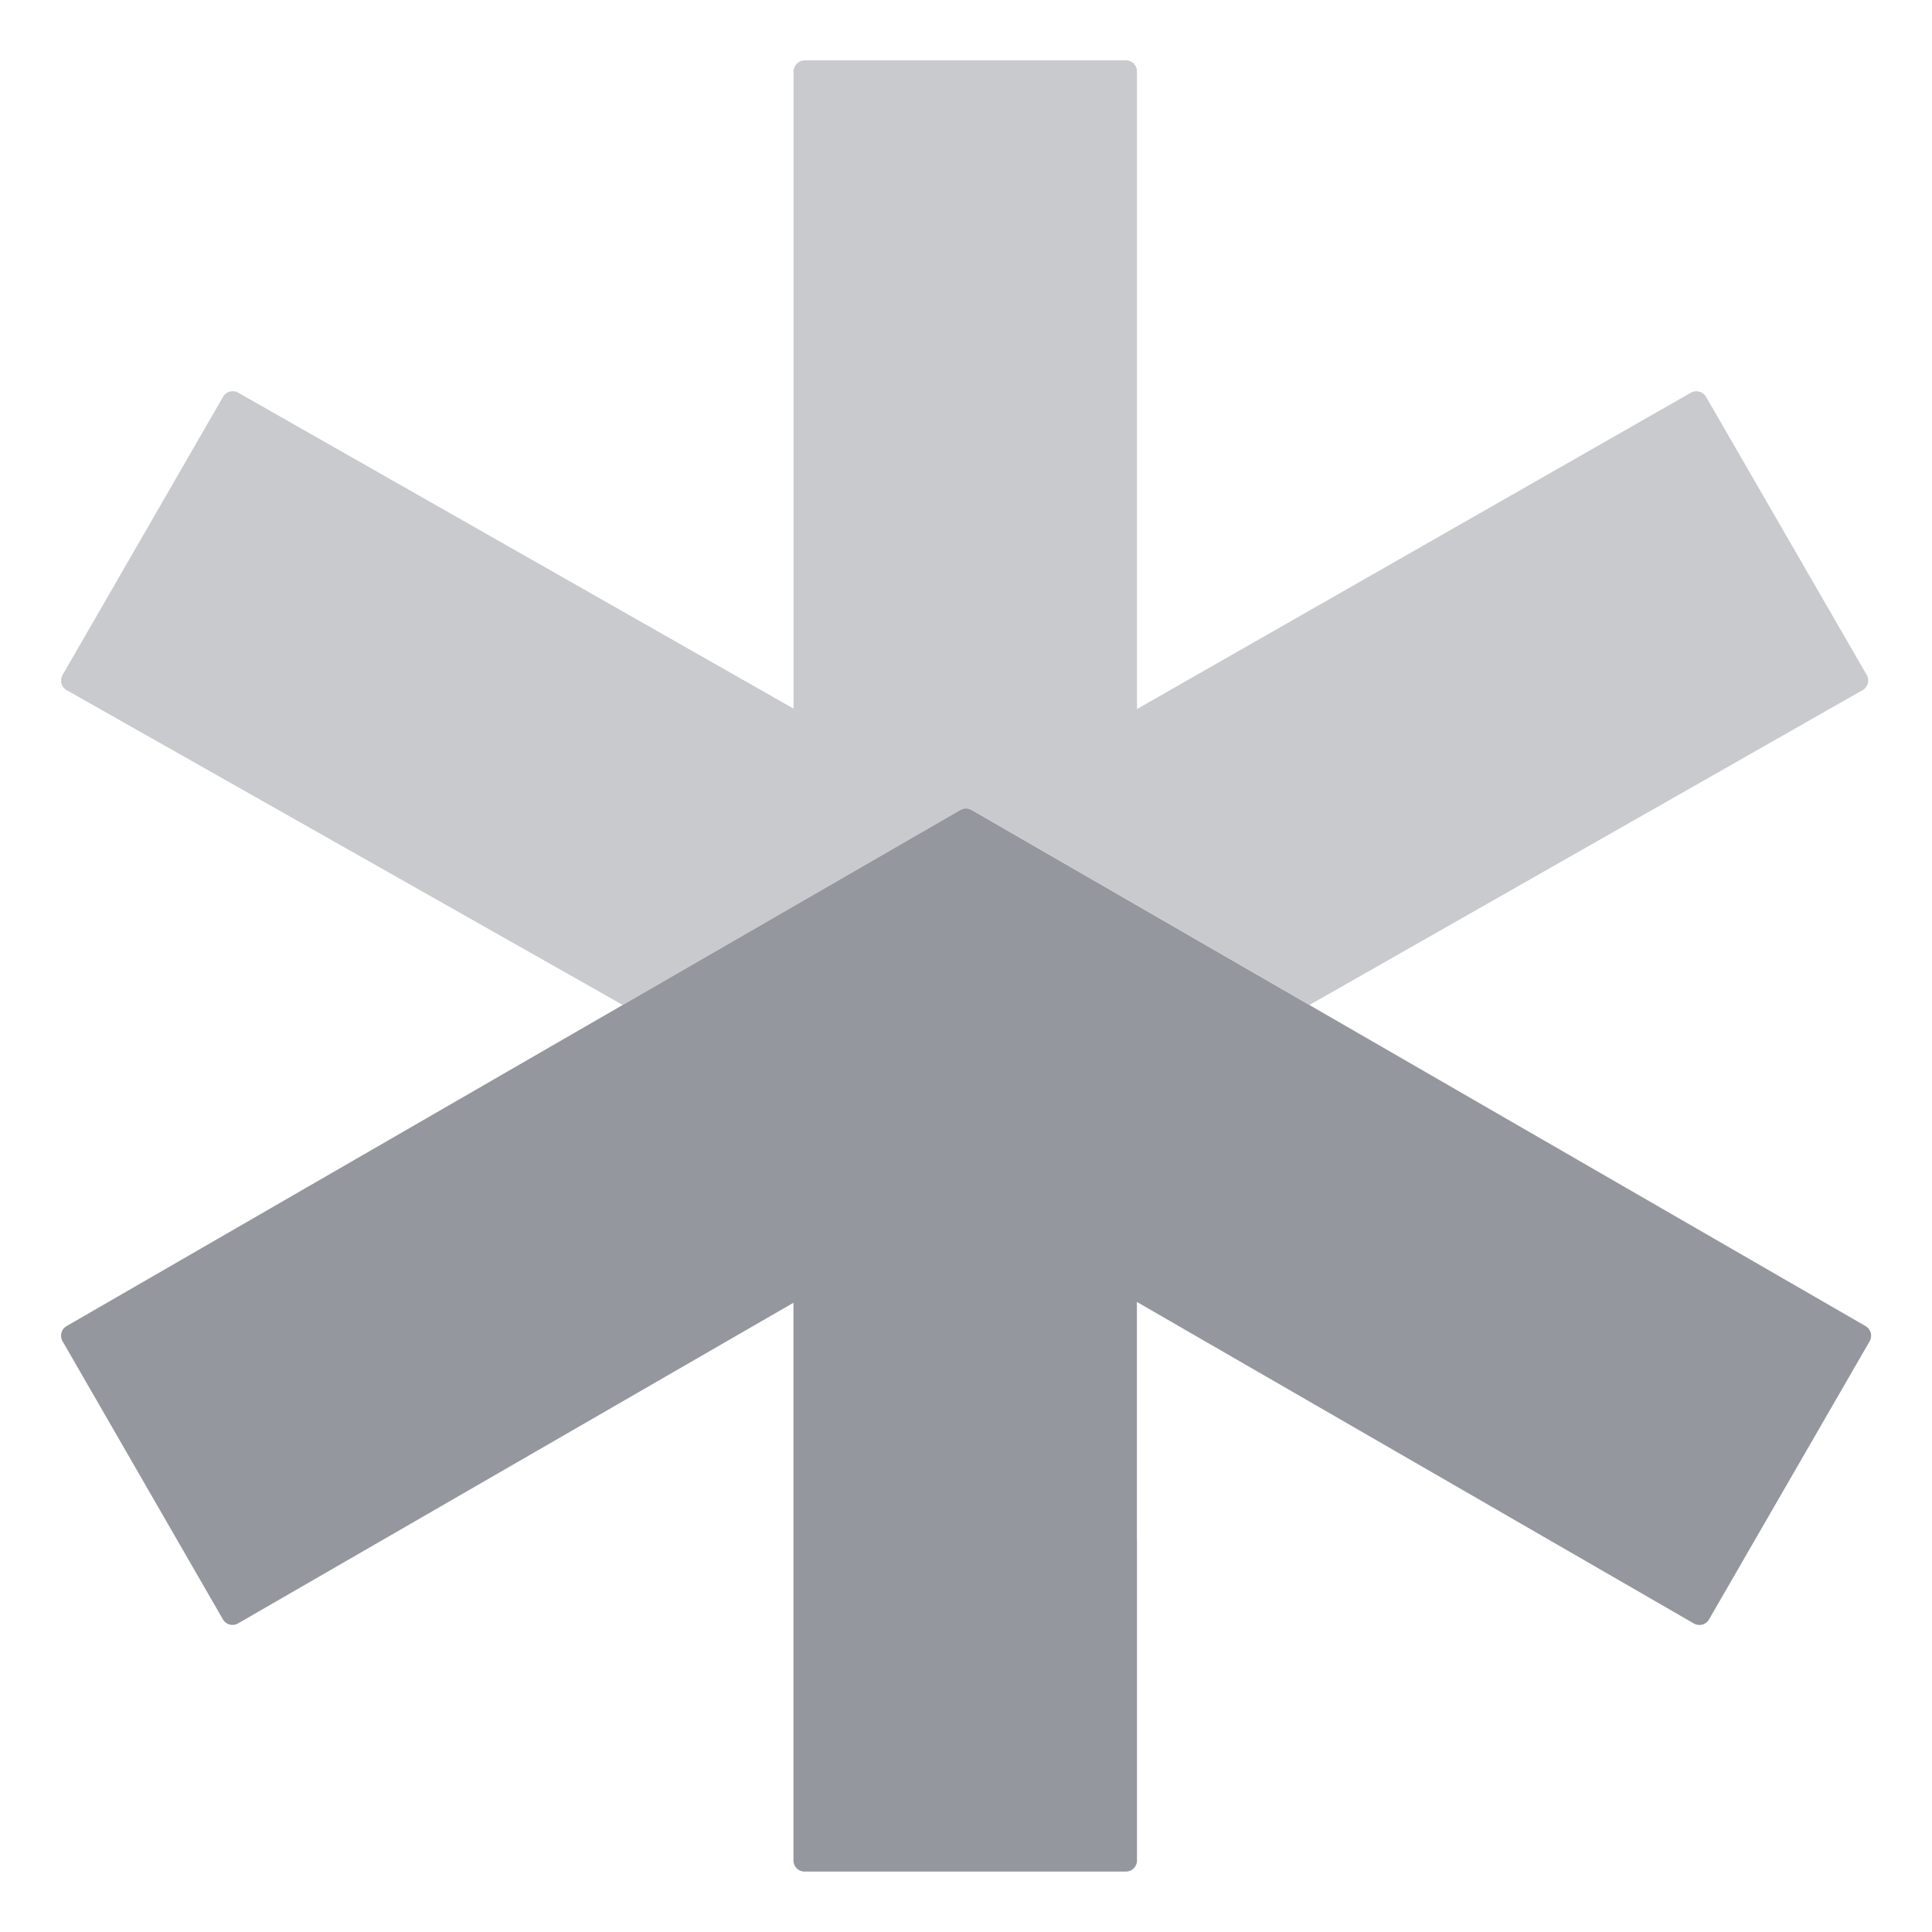 <svg xmlns="http://www.w3.org/2000/svg" width="26" height="26" fill="none"><path fill="#94979E" fill-opacity=".5" d="M10.829.813a.15.15 0 0 0-.15.149v8.574L3.206 5.285a.149.149 0 0 0-.204.055L.842 9.084a.145.145 0 0 0-.02.068.16.16 0 0 0 .011.065.148.148 0 0 0 .063.07l7.484 4.237 4.547-2.625a.15.15 0 0 1 .149 0l4.547 2.625 7.444-4.237a.15.15 0 0 0 .055-.203L22.959 5.34a.15.15 0 0 0-.204-.055l-7.454 4.257V.962a.149.149 0 0 0-.149-.15H10.83z"/><path fill="#94979E" d="m15.3 17.521 7.495 4.327a.149.149 0 0 0 .204-.054l2.162-3.744a.15.15 0 0 0-.055-.204L13.075 10.9a.15.15 0 0 0-.15 0L.896 17.846a.149.149 0 0 0-.054.204L3 21.793a.149.149 0 0 0 .204.054l7.474-4.315v7.505a.15.15 0 0 0 .15.15h4.323c.083 0 .15-.066.15-.149v-4.323l-.001-.014v-3.18z"/></svg>